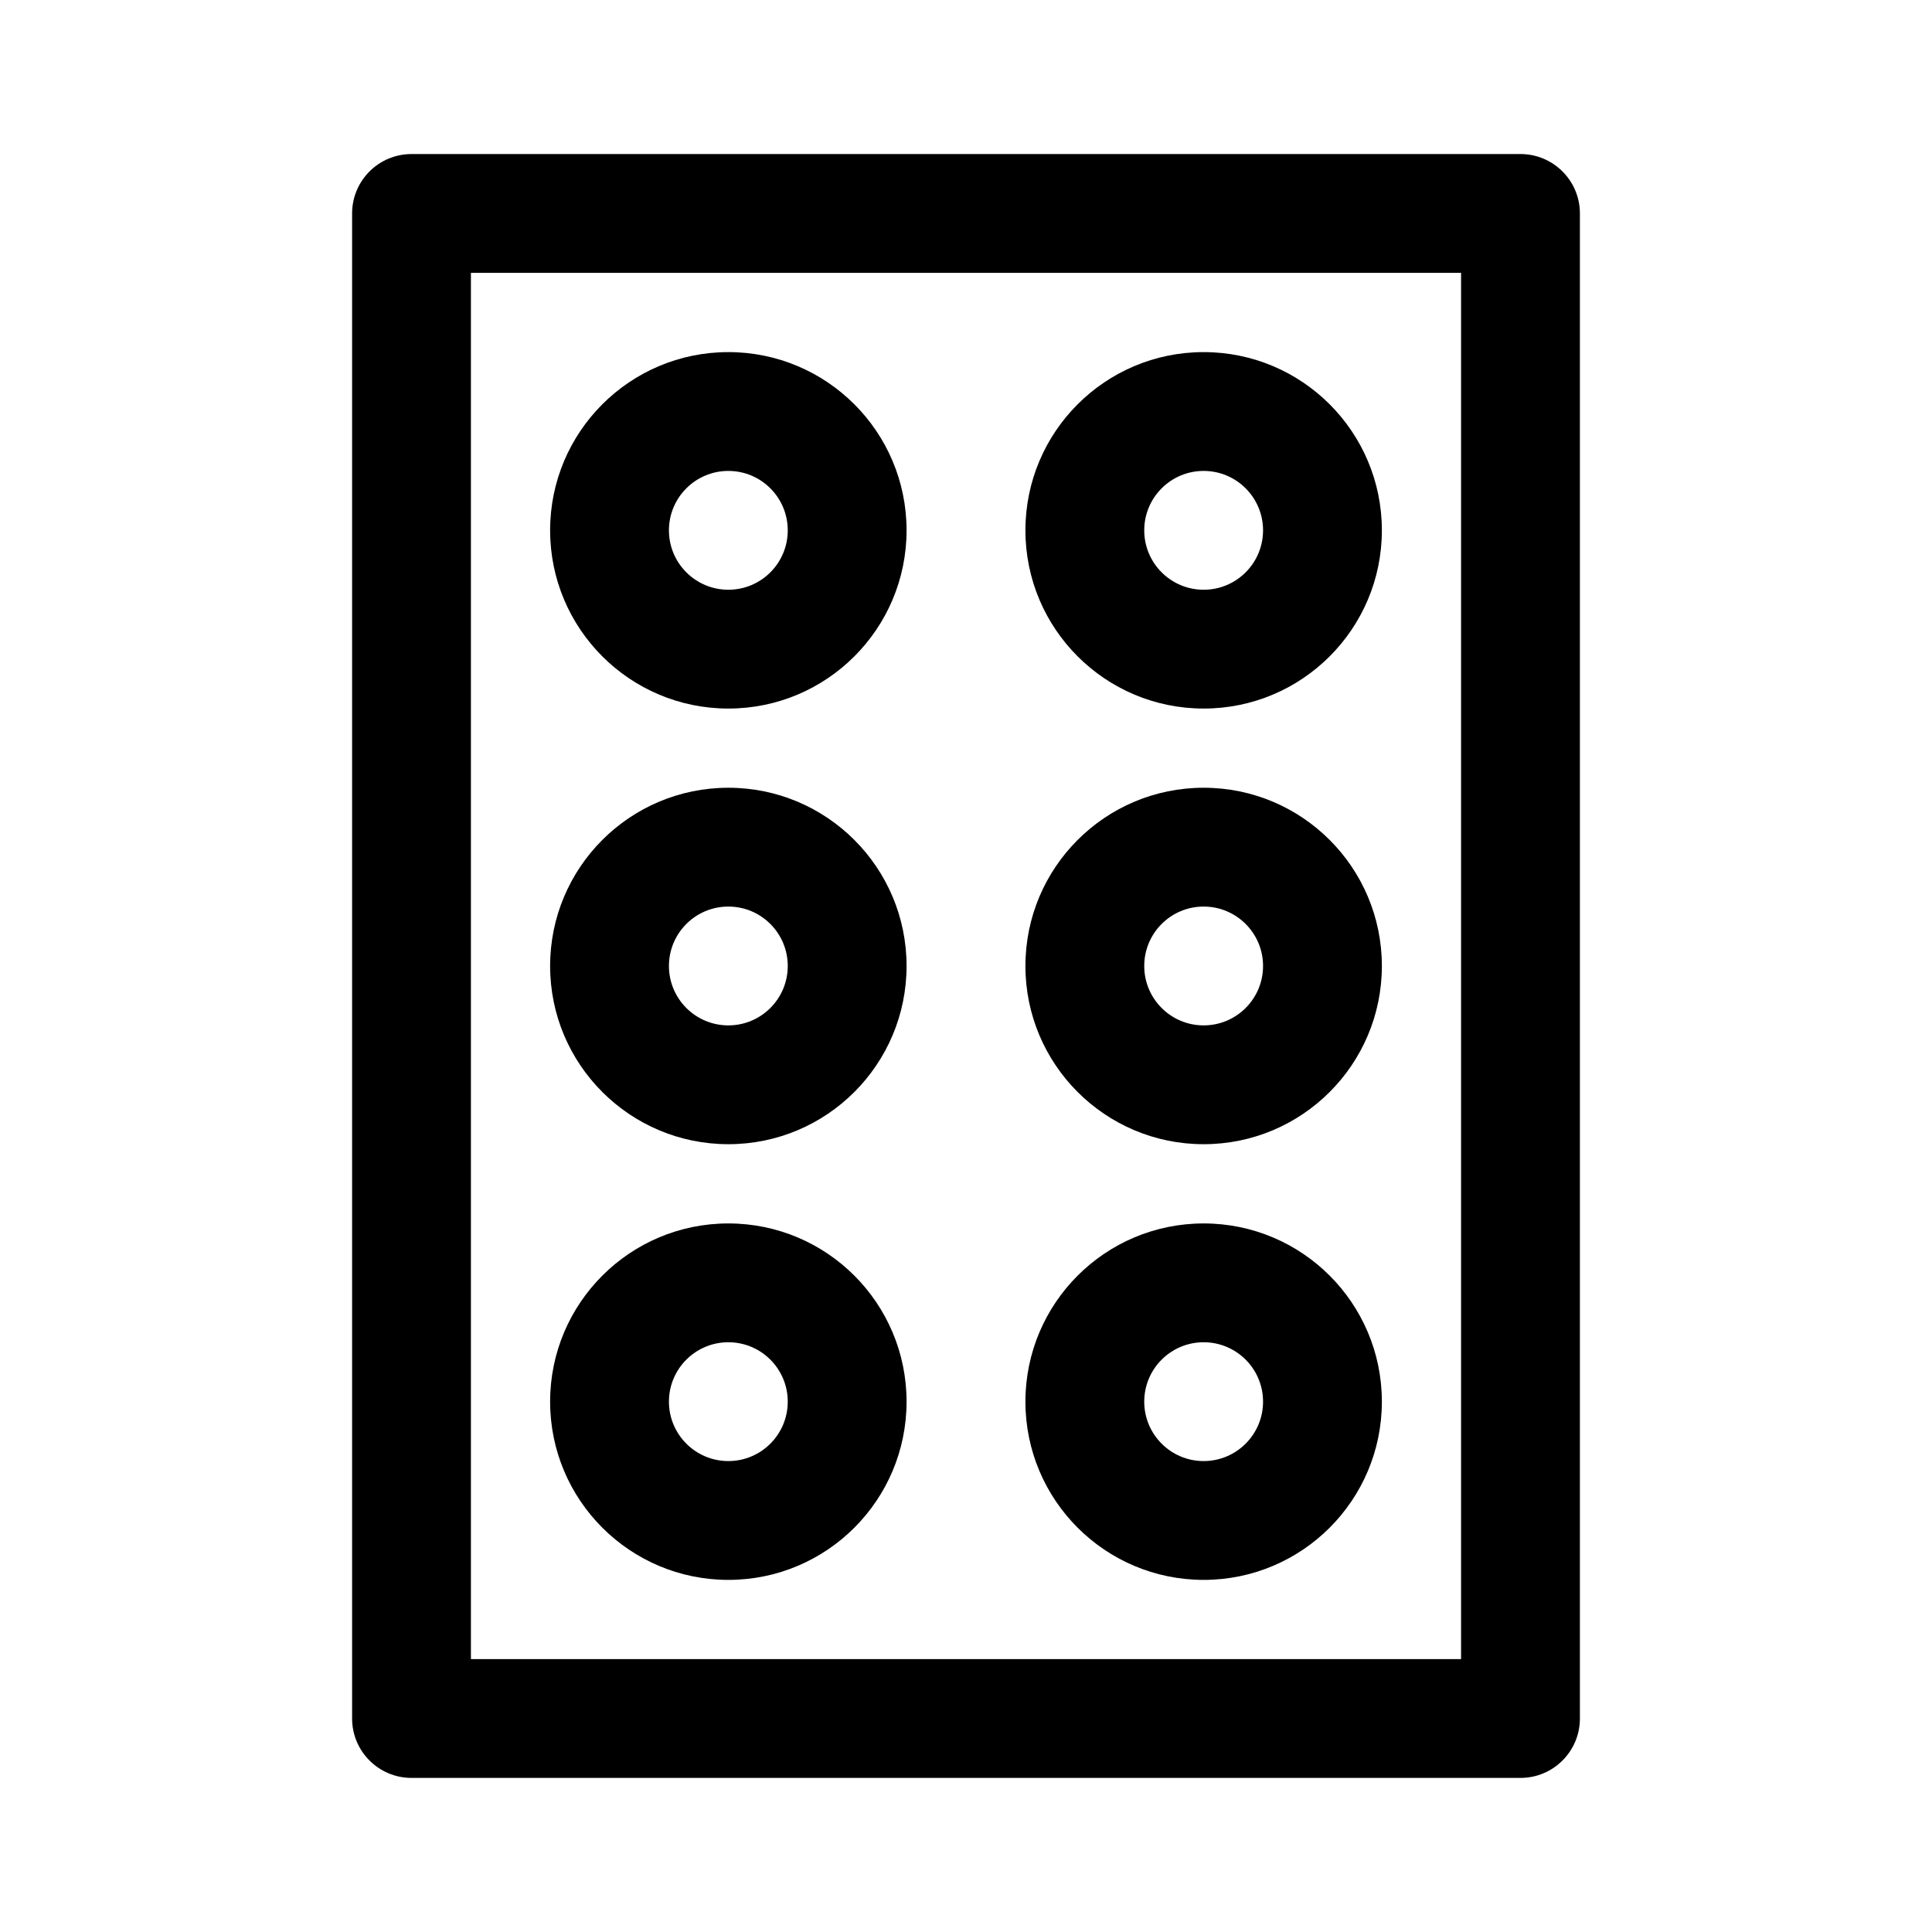 <?xml version="1.0" encoding="UTF-8"?>
<!-- Uploaded to: ICON Repo, www.iconrepo.com, Generator: ICON Repo Mixer Tools -->
<svg fill="#000000" width="800px" height="800px" version="1.1" viewBox="144 144 512 512" xmlns="http://www.w3.org/2000/svg">
 <g fill-rule="evenodd">
  <path d="m237.31 200.57c0-8.695 7.051-15.746 15.746-15.746h293.89c8.695 0 15.746 7.051 15.746 15.746v398.85c0 8.695-7.051 15.746-15.746 15.746h-293.89c-8.695 0-15.746-7.051-15.746-15.746zm31.488 15.742v367.36h262.4v-367.36z"/>
  <path d="m337.02 268.8c-8.695 0-15.746 7.051-15.746 15.746 0 8.695 7.051 15.742 15.746 15.742 8.695 0 15.742-7.047 15.742-15.742 0-8.695-7.047-15.746-15.742-15.746zm-47.234 15.746c0-26.086 21.148-47.234 47.234-47.234 26.082 0 47.23 21.148 47.23 47.234 0 26.086-21.148 47.23-47.23 47.23-26.086 0-47.234-21.145-47.234-47.23z"/>
  <path d="m337.02 384.25c-8.695 0-15.746 7.051-15.746 15.746s7.051 15.742 15.746 15.742c8.695 0 15.742-7.047 15.742-15.742s-7.047-15.746-15.742-15.746zm-47.234 15.746c0-26.086 21.148-47.234 47.234-47.234 26.082 0 47.23 21.148 47.23 47.234 0 26.082-21.148 47.23-47.23 47.23-26.086 0-47.234-21.148-47.234-47.23z"/>
  <path d="m337.02 499.71c-8.695 0-15.746 7.051-15.746 15.742 0 8.695 7.051 15.746 15.746 15.746 8.695 0 15.742-7.051 15.742-15.746 0-8.691-7.047-15.742-15.742-15.742zm-47.234 15.742c0-26.082 21.148-47.23 47.234-47.23 26.082 0 47.23 21.148 47.23 47.23 0 26.086-21.148 47.234-47.23 47.234-26.086 0-47.234-21.148-47.234-47.234z"/>
  <path d="m462.98 268.8c-8.695 0-15.746 7.051-15.746 15.746 0 8.695 7.051 15.742 15.746 15.742 8.691 0 15.742-7.047 15.742-15.742 0-8.695-7.051-15.746-15.742-15.746zm-47.234 15.746c0-26.086 21.148-47.234 47.234-47.234 26.082 0 47.23 21.148 47.23 47.234 0 26.086-21.148 47.23-47.23 47.23-26.086 0-47.234-21.145-47.234-47.23z"/>
  <path d="m462.98 384.25c-8.695 0-15.746 7.051-15.746 15.746s7.051 15.742 15.746 15.742c8.691 0 15.742-7.047 15.742-15.742s-7.051-15.746-15.742-15.746zm-47.234 15.746c0-26.086 21.148-47.234 47.234-47.234 26.082 0 47.23 21.148 47.23 47.234 0 26.082-21.148 47.23-47.23 47.23-26.086 0-47.234-21.148-47.234-47.23z"/>
  <path d="m462.98 499.71c-8.695 0-15.746 7.051-15.746 15.742 0 8.695 7.051 15.746 15.746 15.746 8.691 0 15.742-7.051 15.742-15.746 0-8.691-7.051-15.742-15.742-15.742zm-47.234 15.742c0-26.082 21.148-47.23 47.234-47.23 26.082 0 47.23 21.148 47.23 47.23 0 26.086-21.148 47.234-47.23 47.234-26.086 0-47.234-21.148-47.234-47.234z"/>
 </g>
</svg>